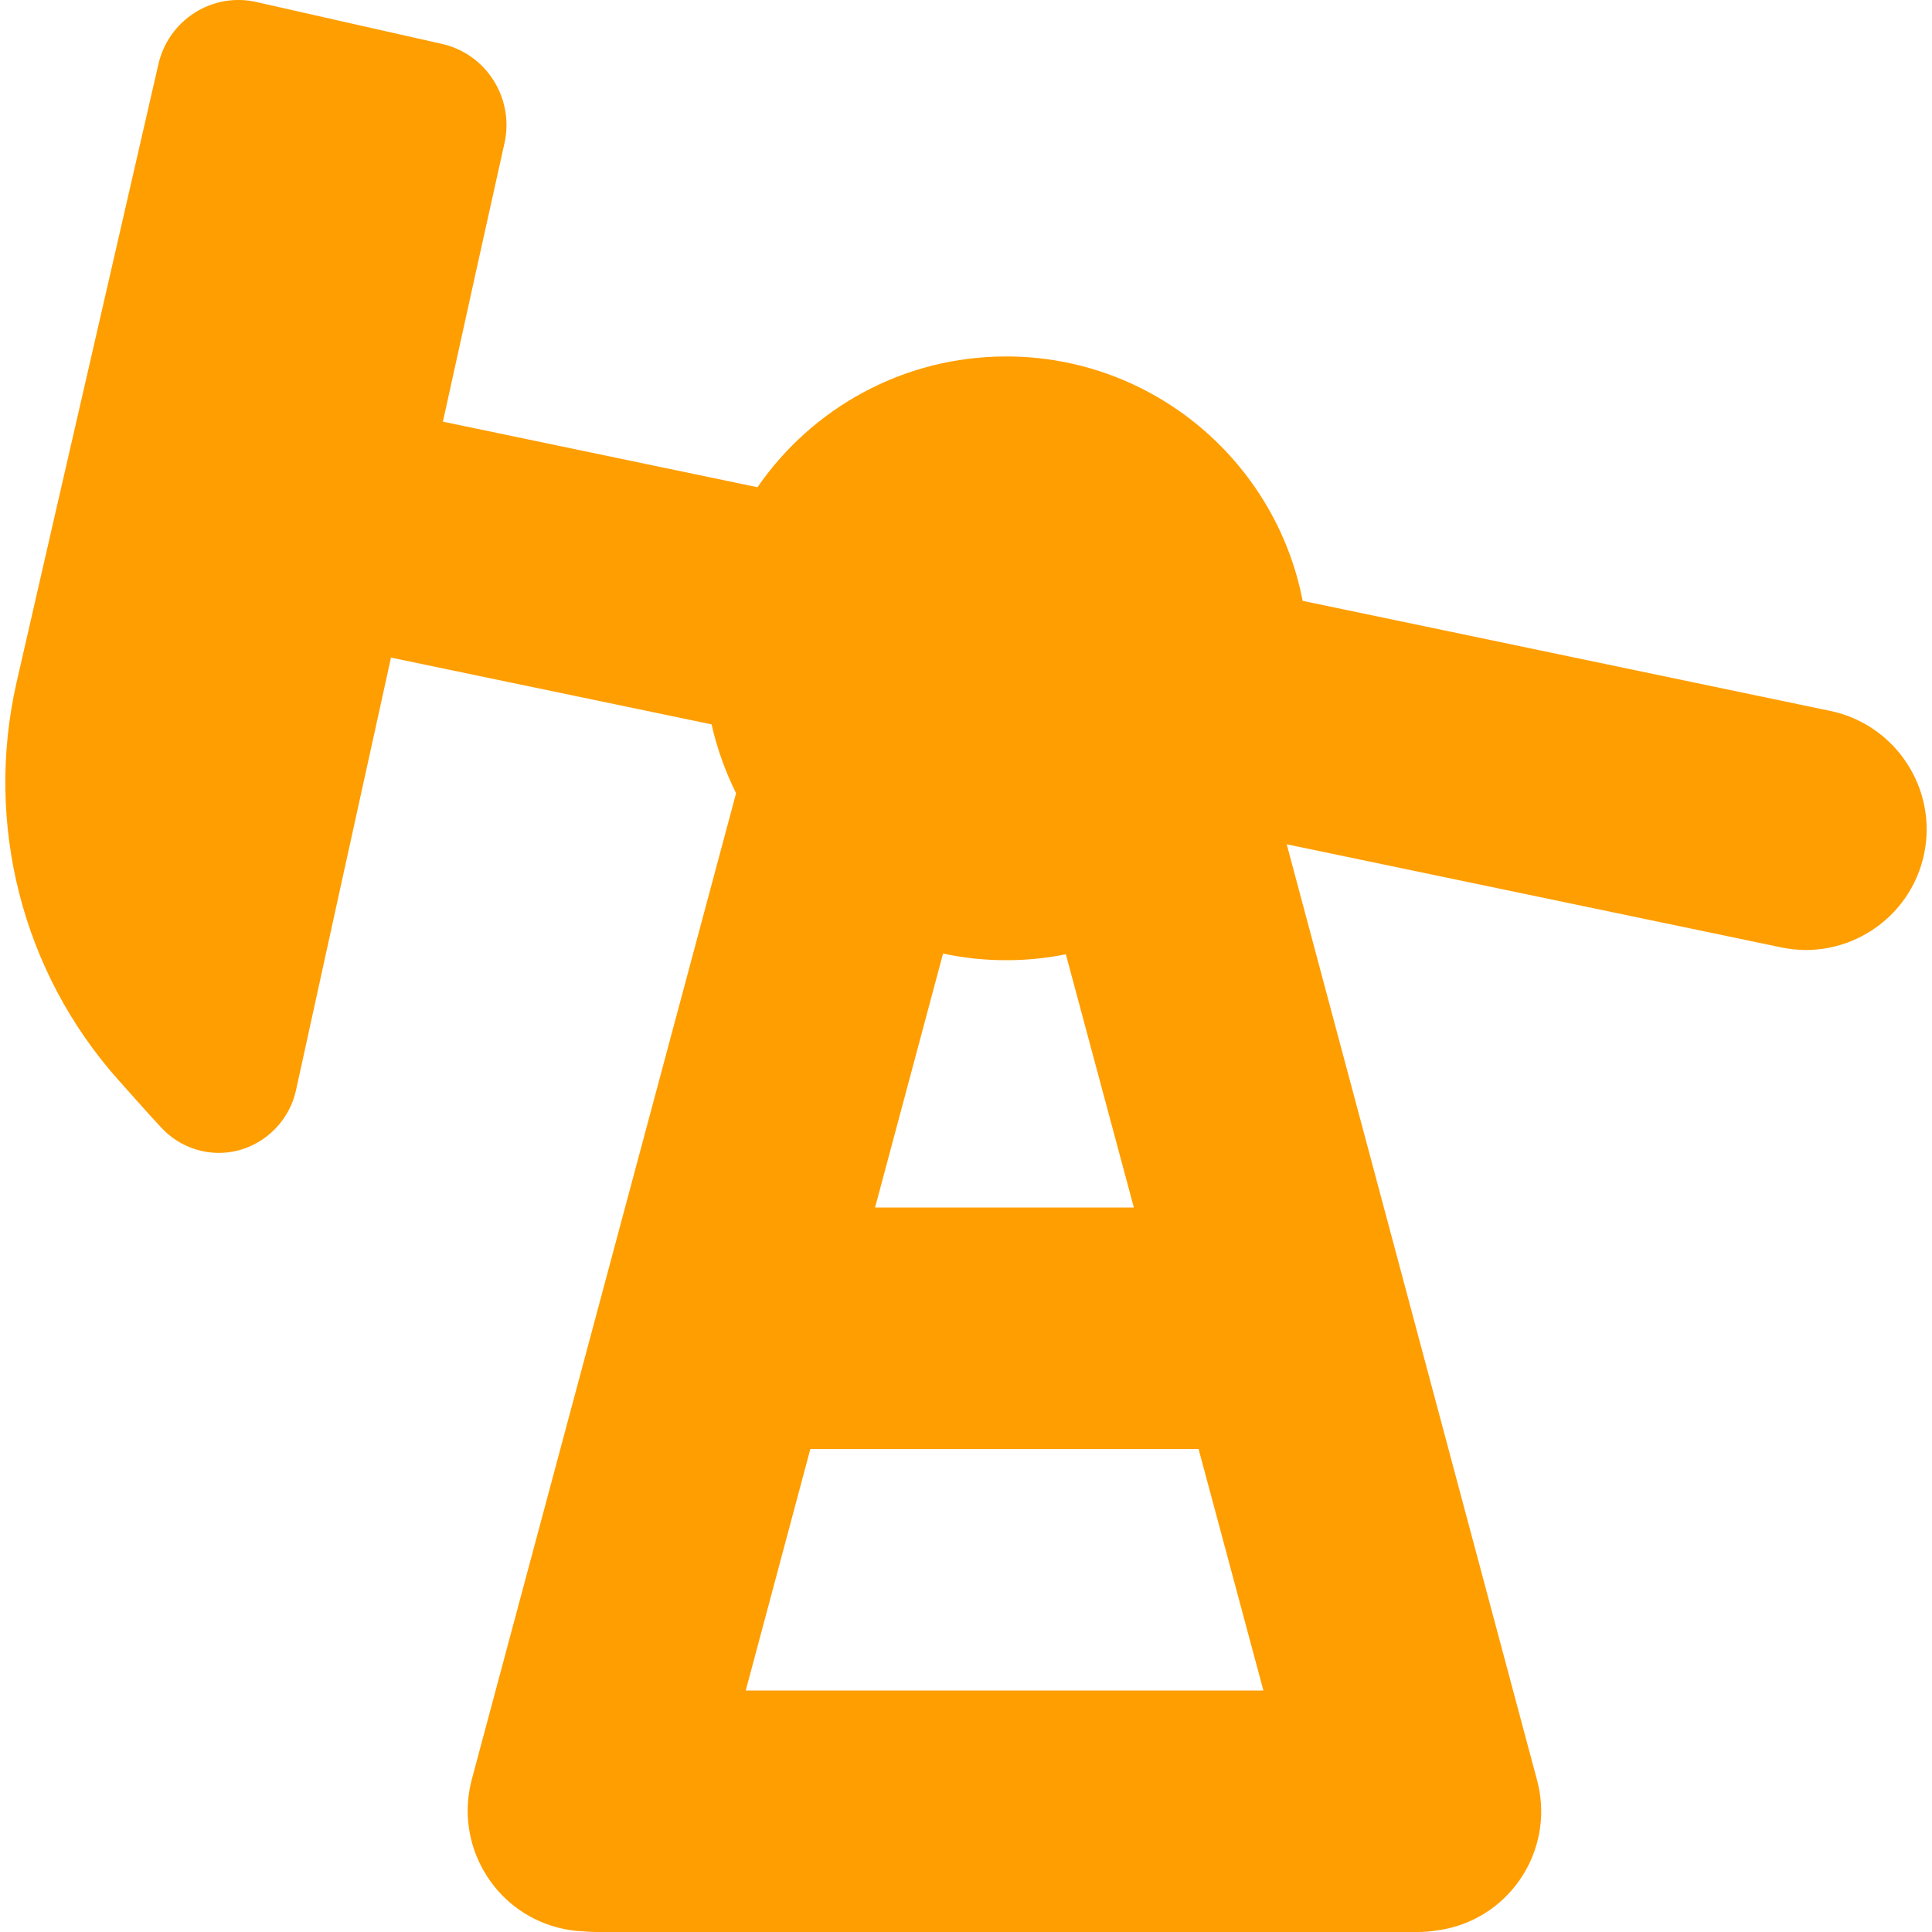 <svg xmlns="http://www.w3.org/2000/svg" width="32" height="32" viewBox="0 0 32 32" fill="none"><path fill-rule="evenodd" clip-rule="evenodd" d="M6.476 10.892C5.888 13.558 5.306 16.216 4.9 18.07C4.792 18.544 4.424 18.928 3.95 19.054C3.474 19.178 2.974 19.02 2.65 18.654C2.424 18.412 2.2 18.154 1.966 17.894C0.366 16.104 -0.258 13.644 0.274 11.304C1.032 7.986 2.108 3.32 2.624 1.062C2.792 0.328 3.524 -0.138 4.258 0.036C5.182 0.246 6.4 0.52 7.324 0.728C8.058 0.896 8.516 1.628 8.358 2.362C8.116 3.446 7.75 5.102 7.336 6.984L12.546 8.07C13.448 6.762 14.958 5.904 16.666 5.904C19.1 5.904 21.132 7.648 21.576 9.952L30.32 11.776C31.394 12.002 32.094 13.06 31.87 14.142C31.644 15.226 30.578 15.918 29.504 15.692L21.312 13.984L25.456 29.476C25.748 30.542 25.116 31.642 24.048 31.926C23.966 31.946 23.886 31.964 23.804 31.974C23.698 31.992 23.592 32 23.482 32H9.868C9.804 32 9.74 31.996 9.676 31.99C9.528 31.986 9.38 31.964 9.23 31.924C8.164 31.642 7.53 30.542 7.814 29.474L12.192 13.138C12.014 12.78 11.876 12.398 11.786 11.998L6.476 10.892V10.892V10.892ZM13.422 24L12.352 28H20.926L19.852 24H13.422ZM15.62 15.794L14.494 20H18.78L17.654 15.806C17.336 15.87 17.004 15.904 16.666 15.904C16.308 15.904 15.958 15.866 15.62 15.794V15.794V15.794Z" fill="#FF9E00"></path></svg>